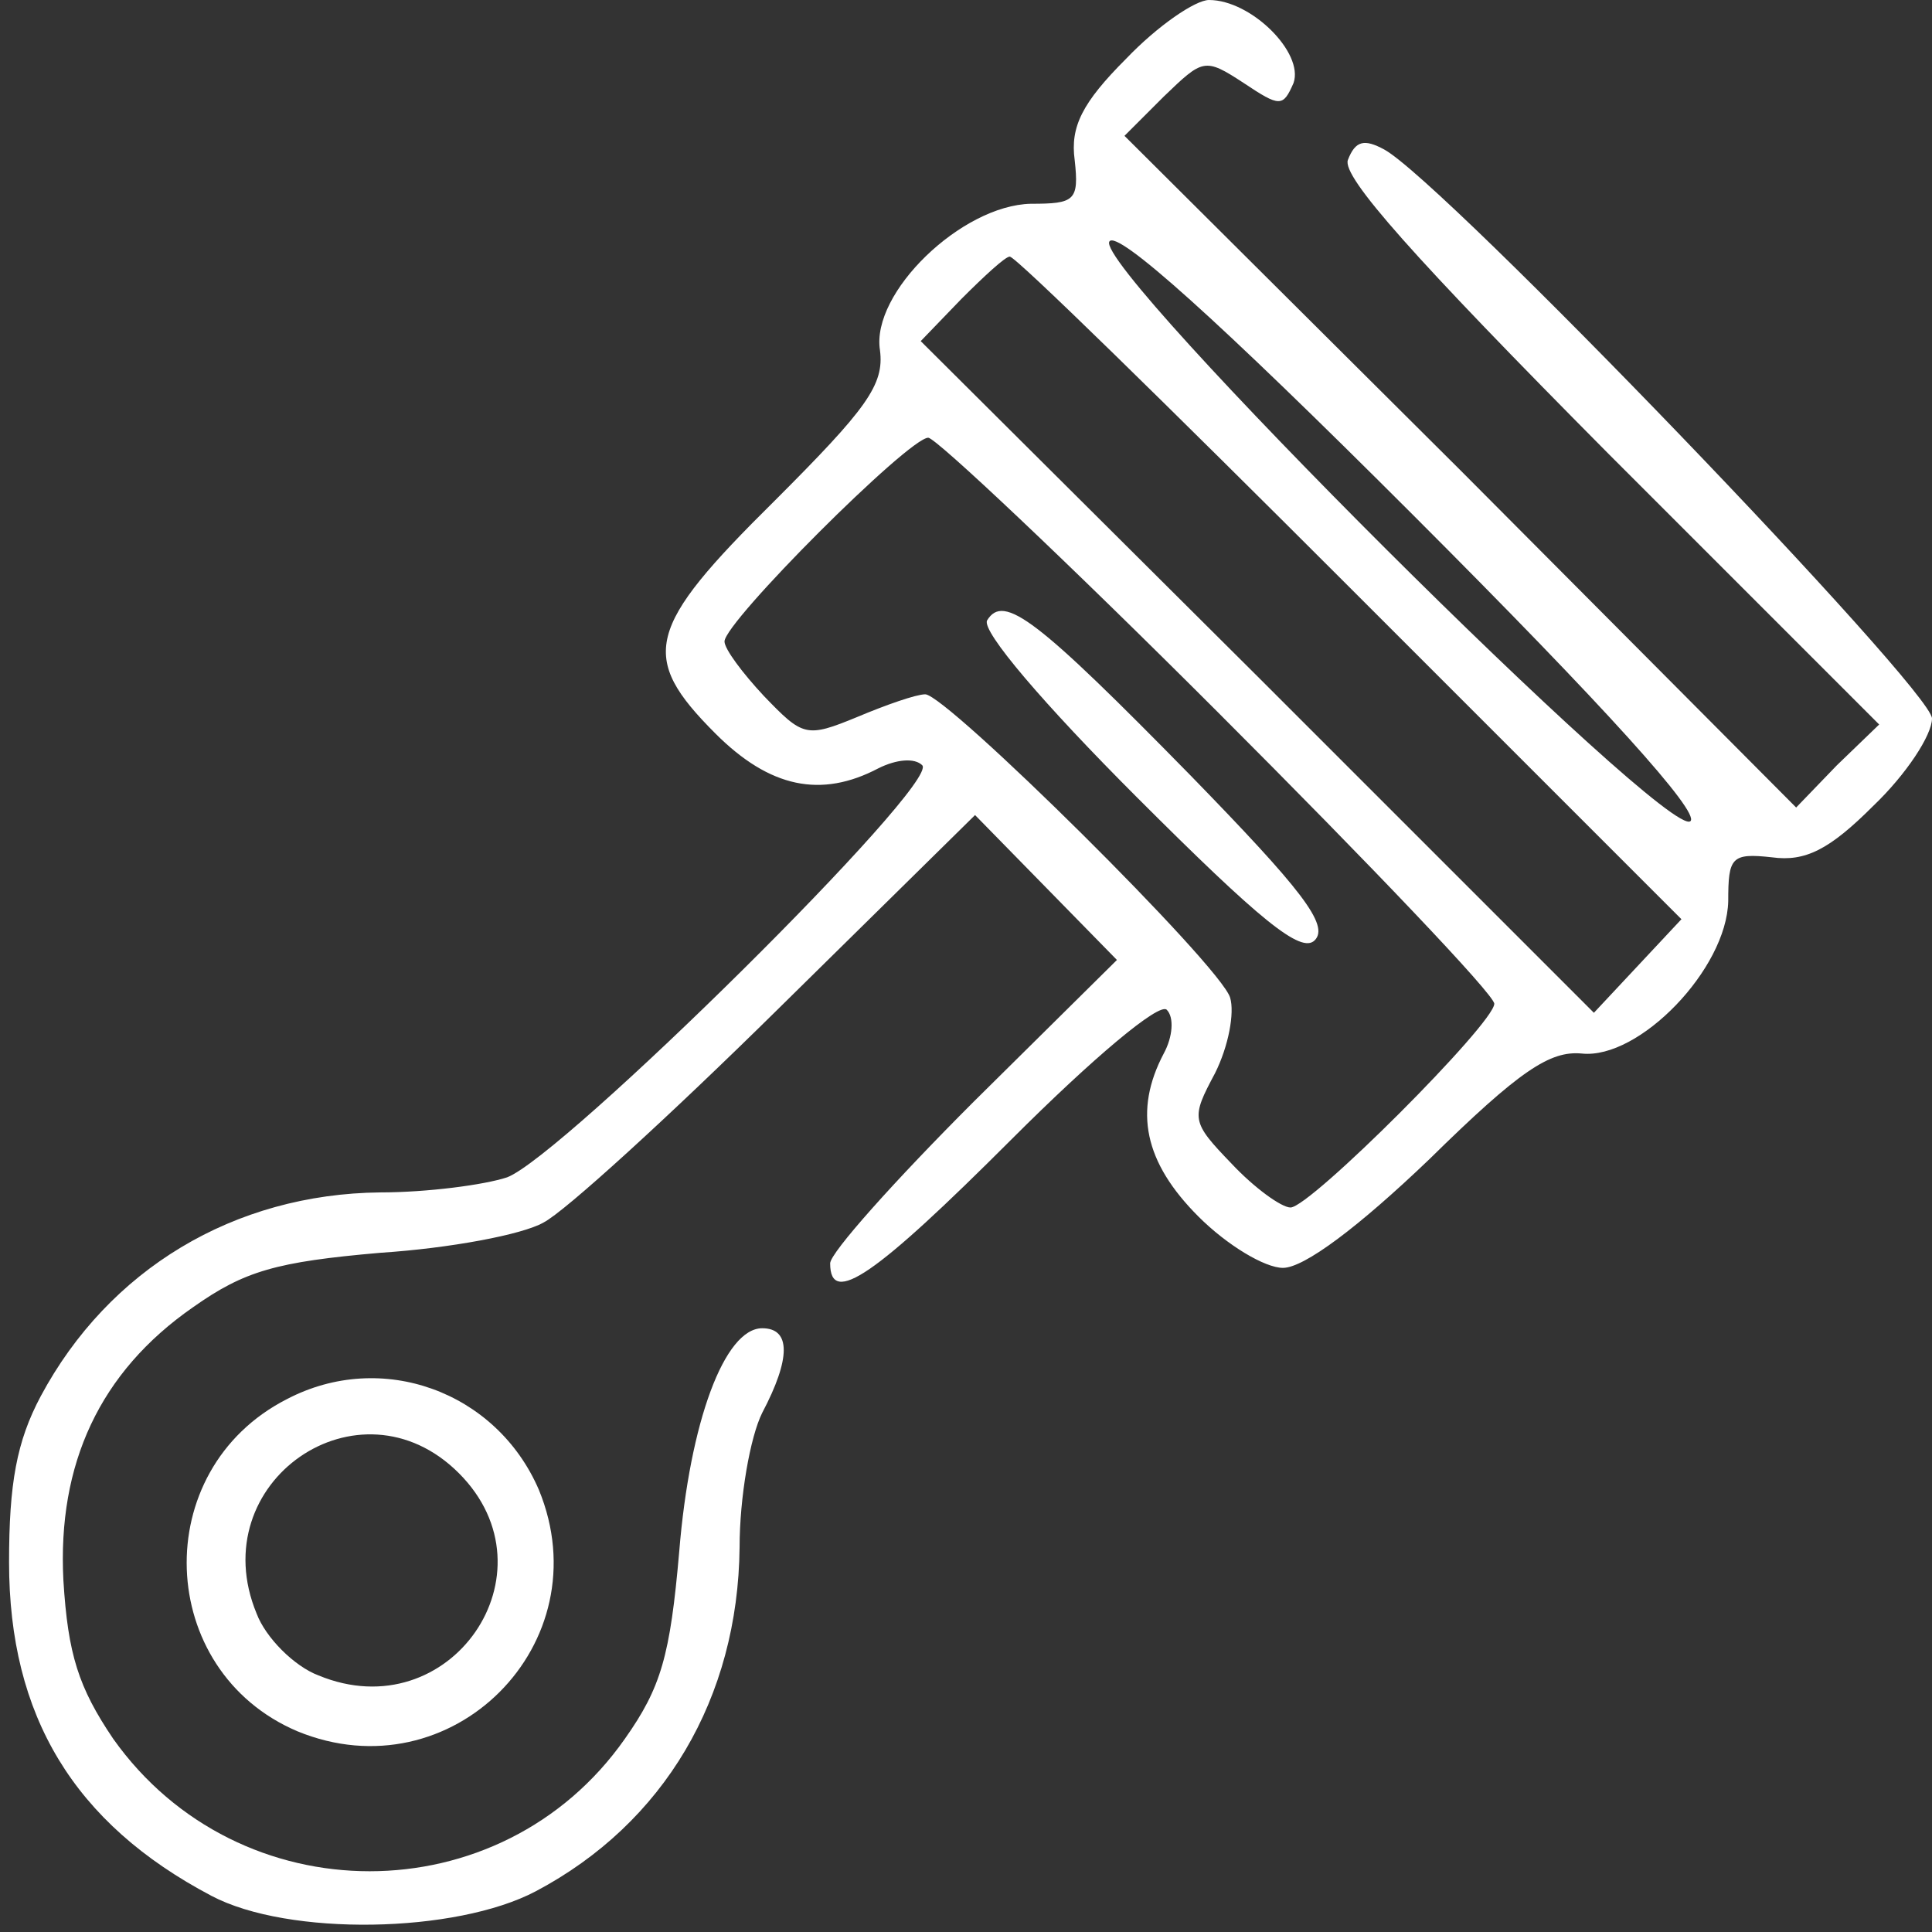<?xml version="1.0" standalone="no"?>
<!DOCTYPE svg PUBLIC "-//W3C//DTD SVG 20010904//EN"
 "http://www.w3.org/TR/2001/REC-SVG-20010904/DTD/svg10.dtd">
<svg version="1.0" xmlns="http://www.w3.org/2000/svg"
 width="128pt" height="128pt" viewBox="0 0 128 128"
 preserveAspectRatio="xMidYMid meet">

<rect x="0" y="0" width="128" height="128" fill="#333333" stroke="none"/>

<g transform="translate(0,128) scale(0.1,-0.1)"
fill="#ffffff" stroke="none">
<path d="M746 1241 c-29 -29 -37 -45 -34 -67 3 -27 0 -29 -29 -29 -46 -1 -106
-59 -100 -97 3 -23 -9 -39 -70 -100 -85 -84 -90 -103 -39 -154 36 -36 70 -43
108 -23 12 6 24 7 29 2 12 -12 -238 -259 -275 -273 -15 -5 -53 -10 -84 -10
-97 -1 -180 -51 -225 -135 -16 -30 -21 -58 -21 -110 0 -102 43 -173 134 -221
51 -27 162 -25 215 3 85 45 134 128 135 228 0 33 7 73 15 89 19 36 19 56 0 56
-25 0 -48 -62 -55 -148 -6 -69 -12 -90 -36 -124 -82 -117 -256 -117 -339 0
-23 34 -30 56 -33 105 -4 77 24 138 86 181 34 24 55 30 124 36 46 3 94 12 108
20 14 7 84 71 155 141 l131 129 47 -48 47 -48 -95 -94 c-52 -52 -95 -100 -95
-107 0 -29 30 -8 120 82 54 54 98 91 103 86 5 -5 4 -18 -2 -29 -20 -38 -13
-72 23 -108 19 -19 44 -34 56 -34 14 0 50 27 97 72 60 59 80 72 101 70 38 -4
96 56 97 101 0 29 2 32 29 29 22 -3 38 5 67 34 22 21 39 47 39 58 0 19 -324
356 -363 377 -13 7 -19 6 -24 -7 -4 -11 43 -64 173 -195 l179 -179 -28 -27
-27 -28 -222 223 -223 222 26 26 c26 25 27 26 53 9 24 -16 26 -16 33 0 7 20
-28 55 -56 55 -9 0 -34 -17 -55 -39z m374 -505 c-14 -14 -396 367 -385 384 5
8 71 -51 201 -181 129 -129 190 -197 184 -203z m-225 154 l219 -219 -29 -31
-29 -31 -223 223 -223 222 27 28 c15 15 29 28 32 28 4 0 105 -99 226 -220z
m-88 -82 c101 -101 183 -187 183 -193 0 -13 -122 -135 -135 -135 -6 0 -24 13
-39 29 -27 28 -27 30 -11 60 9 18 13 40 10 50 -6 21 -188 201 -202 201 -6 0
-26 -7 -45 -15 -34 -14 -36 -13 -62 14 -14 15 -26 31 -26 36 0 13 122 135 135
135 5 0 92 -82 192 -182z"/>
<path d="M654 869 c-4 -7 38 -56 99 -117 82 -82 109 -104 118 -95 10 10 -9 34
-82 109 -102 104 -124 121 -135 103z"/>
<path d="M190 353 c-92 -47 -87 -180 7 -220 102 -42 202 58 160 160 -28 65
-104 93 -167 60z m114 -49 c66 -66 -6 -170 -93 -134 -16 6 -35 25 -41 41 -36
87 68 159 134 93z"/>
</g>
</svg>
